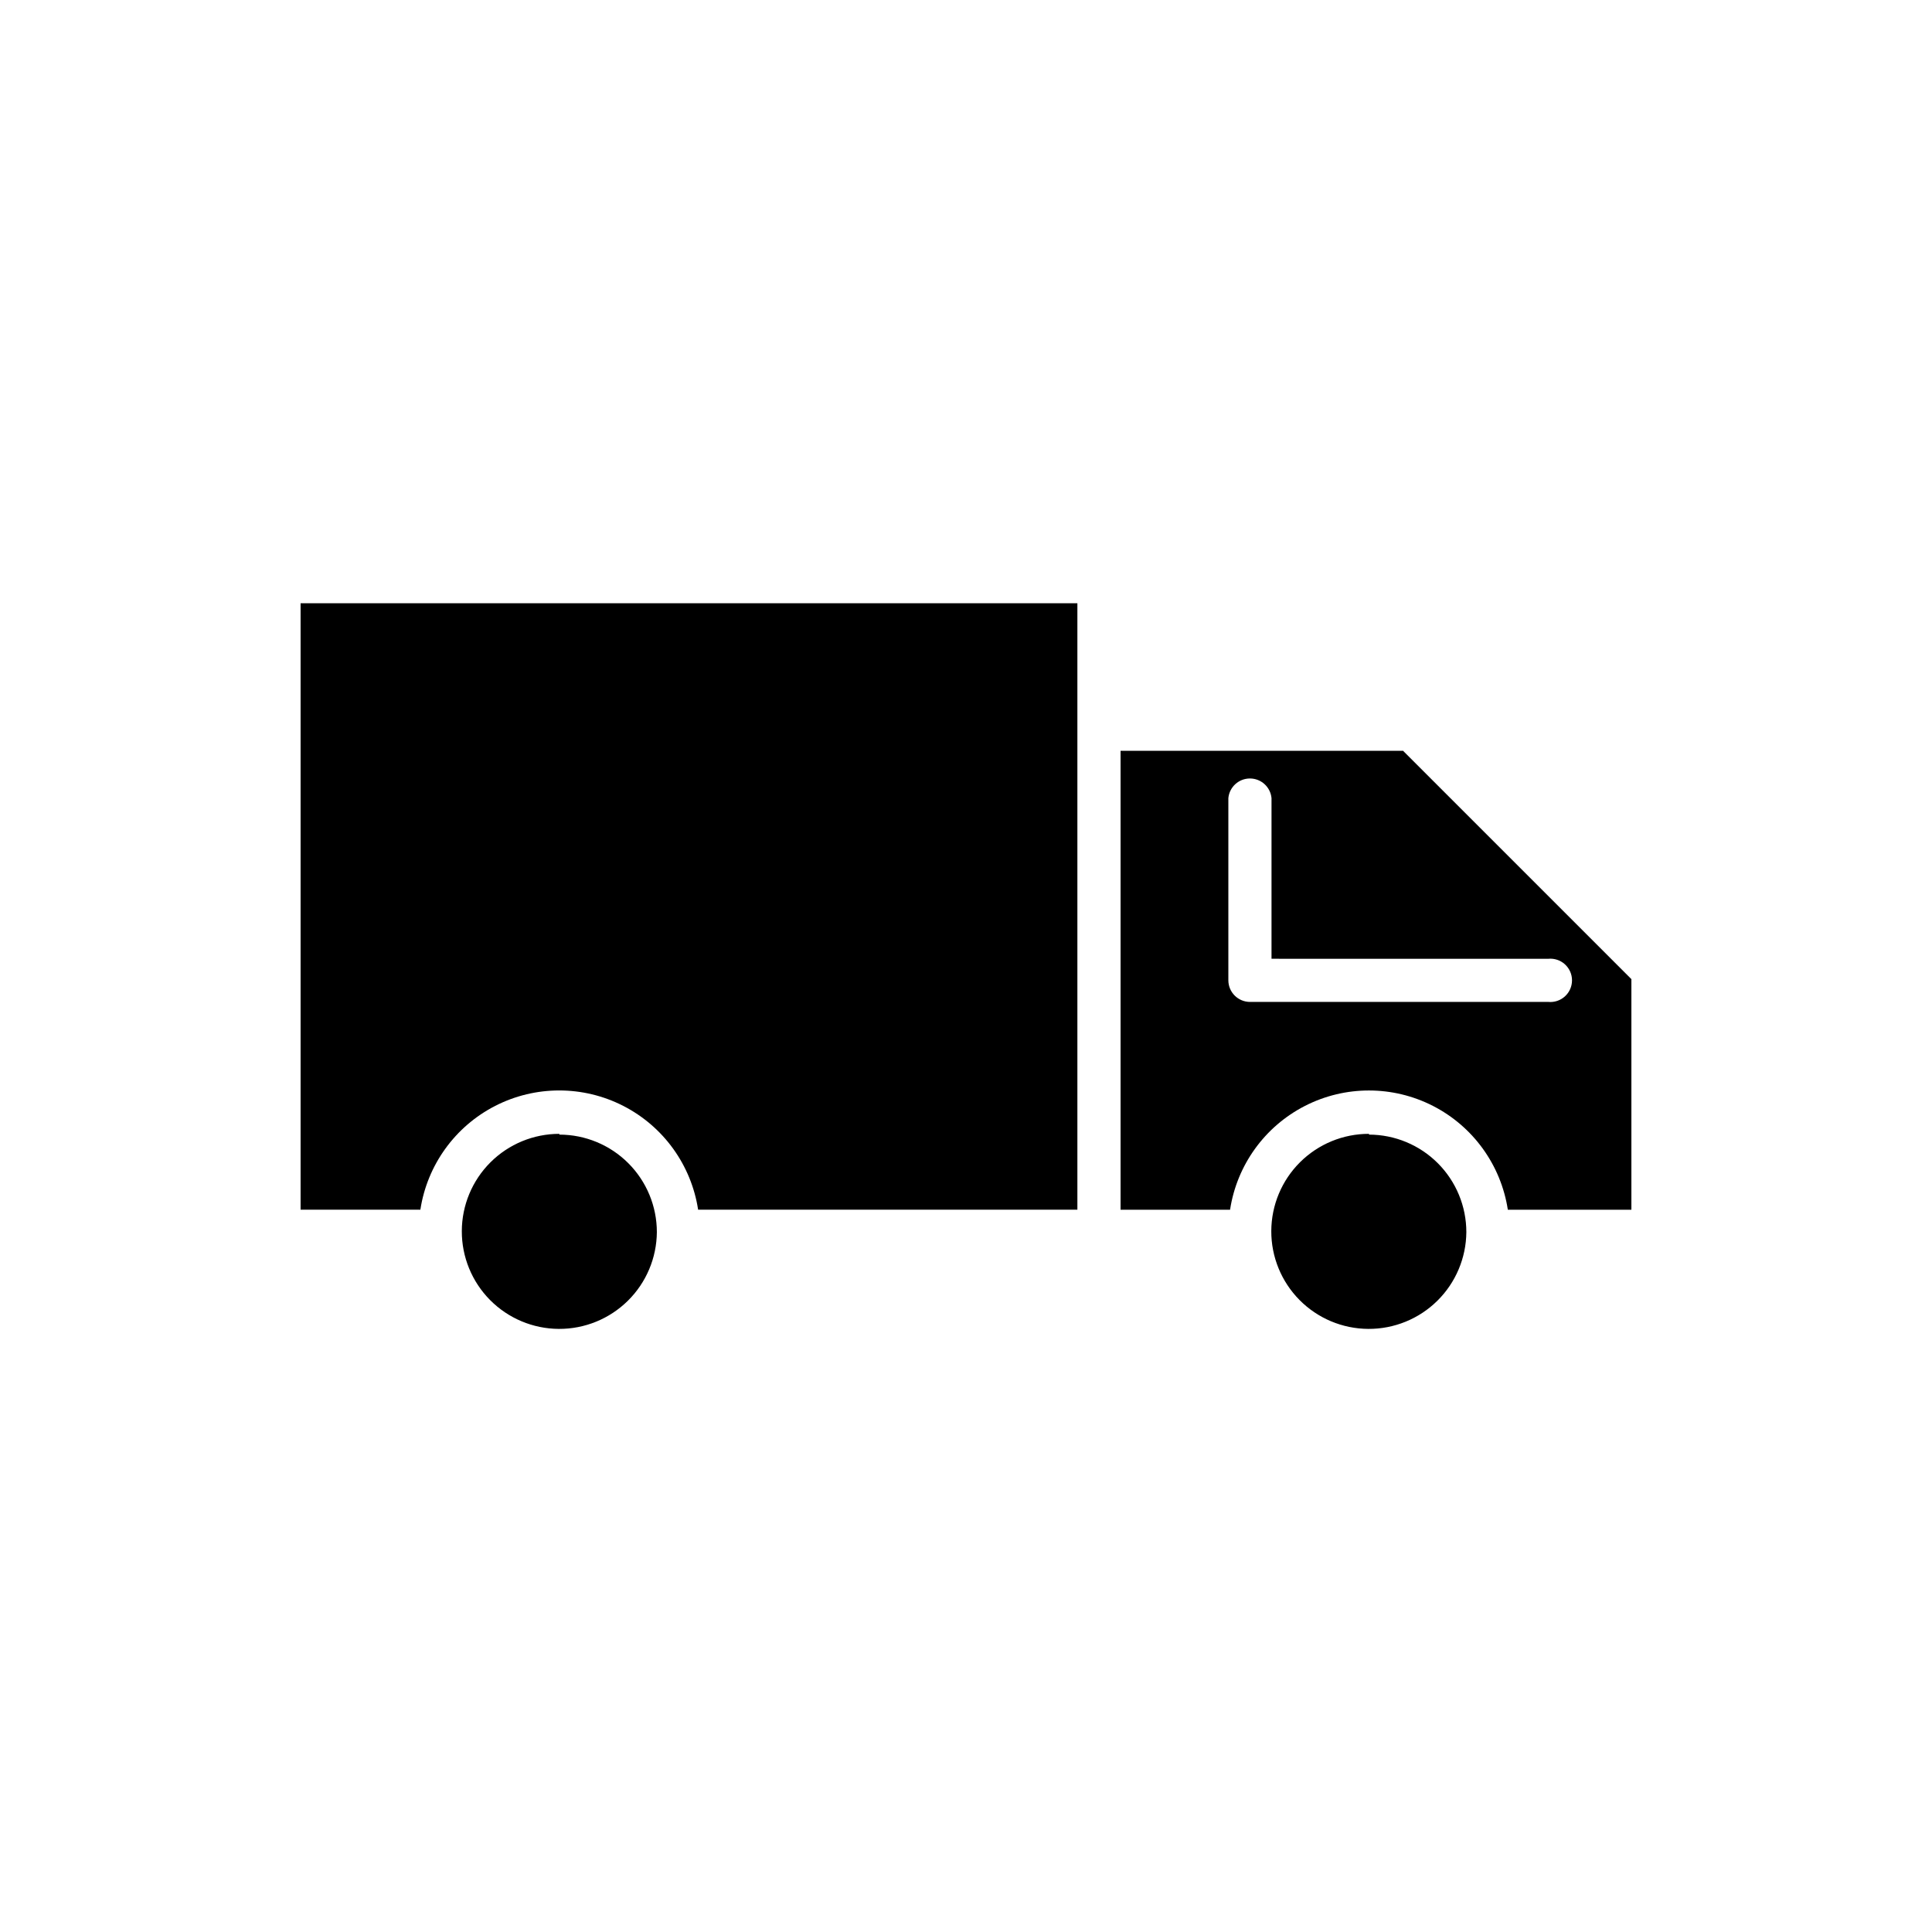 <?xml version="1.0" encoding="UTF-8"?>
<!-- The Best Svg Icon site in the world: iconSvg.co, Visit us! https://iconsvg.co -->
<svg fill="#000000" width="800px" height="800px" version="1.1" viewBox="144 144 512 512" xmlns="http://www.w3.org/2000/svg">
 <g>
  <path d="m506.8 444.48c-6.844-0.012-13.414 2.691-18.27 7.516-4.856 4.828-7.598 11.383-7.625 18.23-0.027 6.844 2.664 13.422 7.481 18.285 4.82 4.867 11.371 7.621 18.215 7.66 6.848 0.039 13.43-2.637 18.301-7.445 4.875-4.809 7.641-11.352 7.695-18.199 0-6.844-2.715-13.41-7.551-18.258-4.836-4.844-11.398-7.574-18.246-7.586z"/>
  <path d="m554.32 409.52h-79.047c-3.176 0-5.746-2.57-5.746-5.742v-48.266c0.277-2.949 2.754-5.207 5.719-5.207 2.965 0 5.441 2.258 5.719 5.207v42.57l73.355 0.004c1.609-0.152 3.207 0.383 4.402 1.469 1.195 1.09 1.879 2.633 1.879 4.246 0 1.617-0.684 3.16-1.879 4.25-1.195 1.086-2.793 1.621-4.402 1.469zm-38.441-66.551h-74.918v121.62h29.02c1.809-11.824 9.191-22.062 19.844-27.512 10.648-5.449 23.27-5.449 33.922 0 10.648 5.449 18.031 15.688 19.844 27.512h32.746v-61.109l-60.457-60.457z"/>
  <path d="m292.23 444.48c-6.844 0-13.406 2.715-18.254 7.547-4.844 4.832-7.574 11.391-7.59 18.23-0.02 6.844 2.676 13.414 7.496 18.273 4.82 4.856 11.371 7.606 18.215 7.641 6.84 0.035 13.418-2.644 18.289-7.453 4.871-4.805 7.637-11.348 7.688-18.191 0-6.856-2.723-13.43-7.57-18.273-4.844-4.848-11.418-7.57-18.273-7.57z"/>
  <path d="m223.66 303.87v160.71h31.742c1.809-11.824 9.191-22.062 19.84-27.512 10.652-5.449 23.273-5.449 33.922 0 10.652 5.449 18.035 15.688 19.844 27.512h100.51v-160.71z"/>
 </g>
</svg>